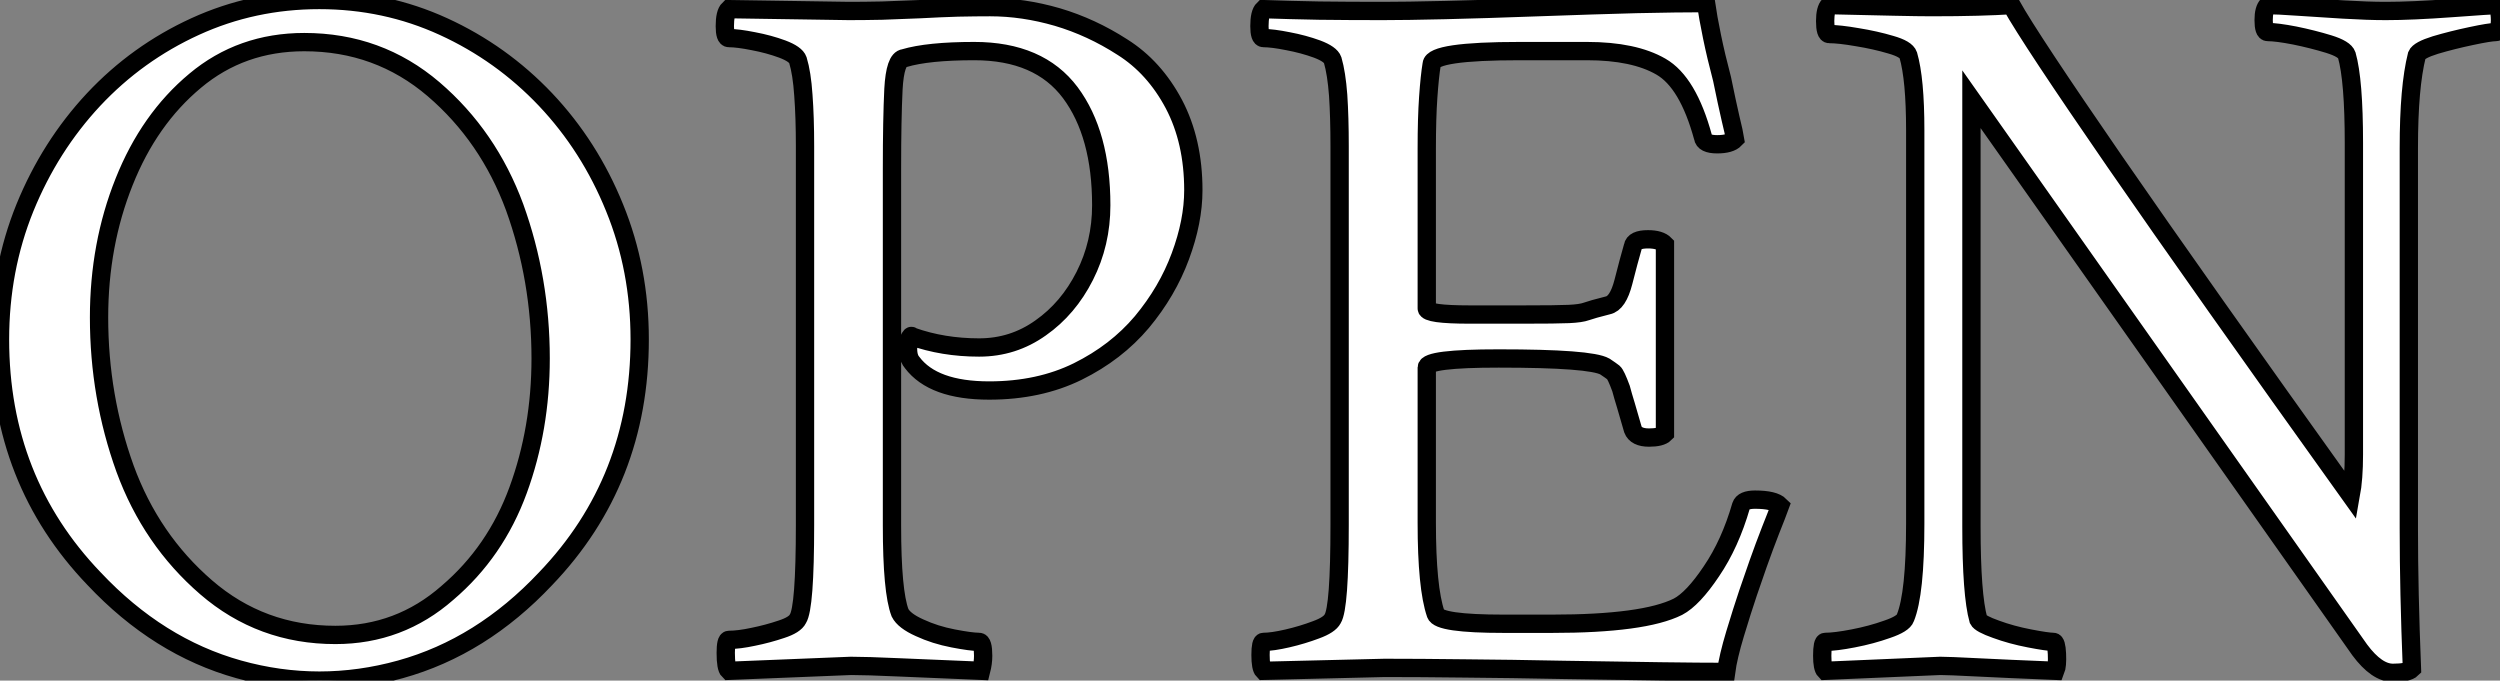 <?xml version="1.0" standalone="no"?>
<svg xmlns="http://www.w3.org/2000/svg" viewBox="2.41 -36.48 136.55 37.175"><rect x="2.41" y="-36.48" width="136.55" height="37.175" fill="#808080" stroke="none"/><path d="M7.55-4.87L7.55-4.87Q2.41-10.23 2.41-17.94L2.41-17.94Q2.41-21.77 3.77-25.13Q5.14-28.49 7.52-31.04Q9.90-33.58 13.07-35.03Q16.24-36.48 19.85-36.48L19.85-36.48Q23.46-36.48 26.63-35.03Q29.80-33.58 32.21-31.04Q34.62-28.49 35.98-25.13Q37.35-21.77 37.35-17.94L37.35-17.94Q37.35-10.23 32.21-4.87L32.21-4.87Q28.71-1.15 24.28 0.08Q19.85 1.31 15.45 0.08Q11.05-1.15 7.55-4.87ZM20.73-1.80L20.73-1.80Q24.23-1.80 26.85-4.10L26.85-4.10Q29.48-6.34 30.71-9.71Q31.94-13.07 31.94-16.90L31.94-16.90Q31.94-21.22 30.52-25.16L30.52-25.16Q29.09-29.04 26.09-31.61Q23.08-34.18 19.03-34.18L19.03-34.18Q15.59-34.18 13.07-32.07Q10.55-29.97 9.19-26.55Q7.82-23.13 7.82-19.14L7.82-19.14Q7.82-14.82 9.24-10.88L9.24-10.88Q10.66-7 13.67-4.40Q16.68-1.80 20.73-1.80ZM48.89-0.11L42.22 0.16Q42.05 0 42.05-0.82L42.05-0.82Q42.05-1.53 42.22-1.53L42.22-1.53Q42.77-1.53 43.56-1.70Q44.35-1.86 45.09-2.11Q45.83-2.35 45.99-2.68L45.99-2.68Q46.38-3.28 46.38-7.82L46.38-7.82L46.38-28.49Q46.38-30.08 46.29-31.28Q46.21-32.48 45.99-33.20L45.99-33.20Q45.88-33.52 45.14-33.80Q44.41-34.07 43.56-34.23Q42.71-34.40 42.22-34.40L42.22-34.40Q42-34.40 42-35.05L42-35.05Q42-35.77 42.22-35.98L42.22-35.98L48.78-35.88Q49.60-35.88 50.59-35.90Q51.57-35.93 52.66-35.98L52.66-35.98Q53.76-36.04 54.74-36.07Q55.73-36.09 56.49-36.09L56.49-36.09Q58.30-36.09 60.16-35.55Q62.02-35 63.71-33.91L63.71-33.91Q65.46-32.81 66.53-30.79Q67.59-28.77 67.59-26.09L67.59-26.09Q67.59-24.39 66.88-22.48Q66.17-20.56 64.78-18.89Q63.38-17.23 61.28-16.19Q59.17-15.15 56.44-15.15L56.44-15.15Q53.38-15.15 52.23-16.68L52.23-16.68Q51.90-17.06 52.06-17.94L52.06-17.94Q52.17-18.21 52.23-18.10L52.23-18.10Q53.92-17.50 55.89-17.50L55.89-17.50Q57.75-17.50 59.25-18.57Q60.76-19.63 61.66-21.41Q62.56-23.19 62.56-25.27L62.56-25.27Q62.56-29.15 60.87-31.42Q59.17-33.69 55.62-33.69L55.62-33.69Q53.10-33.69 51.79-33.30L51.79-33.30Q51.30-33.25 51.21-31.61Q51.13-29.97 51.13-27.29L51.13-27.29L51.13-7.77Q51.13-4.16 51.57-3.01L51.57-3.01Q51.79-2.57 52.64-2.19Q53.48-1.80 54.47-1.61Q55.45-1.42 55.89-1.42L55.89-1.42Q56.11-1.42 56.11-0.66L56.11-0.66Q56.11-0.27 56 0.16L56 0.16Q53.27 0.05 51.49-0.03Q49.71-0.11 48.89-0.11L48.89-0.11ZM96.69 0.22L96.69 0.22Q95.32 0.22 93.11 0.19Q90.89 0.16 87.88 0.11L87.88 0.11Q84.88 0.05 82.41 0.03Q79.95 0 78.04 0L78.04 0L71.42 0.16Q71.26 0 71.26-0.71L71.26-0.71Q71.26-1.42 71.42-1.42L71.42-1.42Q71.91-1.42 72.73-1.61Q73.55-1.80 74.29-2.08Q75.03-2.35 75.20-2.68L75.20-2.68Q75.58-3.28 75.58-7.82L75.58-7.82L75.58-28.49Q75.58-30.08 75.50-31.28Q75.41-32.48 75.20-33.20L75.20-33.20Q75.09-33.52 74.35-33.80Q73.61-34.07 72.76-34.23Q71.91-34.40 71.42-34.40L71.42-34.40Q71.20-34.40 71.20-35.05L71.20-35.05Q71.20-35.77 71.42-35.98L71.42-35.98Q72.84-35.93 74.46-35.90Q76.07-35.88 77.93-35.88L77.93-35.88Q79.19-35.88 81.32-35.93Q83.45-35.98 86.46-36.09L86.46-36.09Q89.52-36.20 91.79-36.26Q94.06-36.31 95.59-36.31L95.59-36.31Q95.70-35.55 95.92-34.48Q96.14-33.41 96.47-32.16L96.47-32.16Q96.74-30.84 96.93-30.02Q97.13-29.20 97.18-28.88L97.18-28.88Q96.91-28.60 96.20-28.60L96.20-28.60Q95.48-28.60 95.43-28.98L95.43-28.98Q94.61-31.99 93.13-32.84Q91.66-33.69 89.09-33.69L89.09-33.69L85.42-33.69Q80.66-33.69 80.61-32.98L80.61-32.98Q80.50-32.32 80.42-31.17Q80.34-30.02 80.34-28.38L80.34-28.38L80.34-19.63Q80.34-19.30 82.69-19.30L82.69-19.30L85.59-19.30Q87.45-19.30 88.10-19.33Q88.76-19.36 89.06-19.47Q89.36-19.58 90.23-19.80L90.23-19.80Q90.78-19.91 91.08-21.08Q91.38-22.26 91.60-23.02L91.60-23.02Q91.66-23.41 92.42-23.41L92.42-23.41Q93.08-23.41 93.35-23.13L93.35-23.13L93.35-12.80Q93.13-12.58 92.48-12.58L92.48-12.58Q91.77-12.58 91.60-13.02L91.60-13.02Q91.38-13.78 91.22-14.33Q91.05-14.88 90.95-15.26L90.95-15.26Q90.67-16.02 90.54-16.13Q90.40-16.24 90.07-16.46L90.07-16.46Q89.30-16.90 84.27-16.90L84.27-16.90Q80.34-16.90 80.34-16.41L80.34-16.41L80.34-7.93Q80.34-4.38 80.83-2.95L80.83-2.95Q80.99-2.41 84.55-2.41L84.55-2.41L87.17-2.41Q92.20-2.41 94.06-3.34L94.06-3.34Q94.88-3.77 95.89-5.28Q96.91-6.78 97.51-8.86L97.51-8.86Q97.62-9.19 98.27-9.19L98.27-9.19Q99.31-9.19 99.64-8.86L99.64-8.86Q99.48-8.42 99.12-7.52Q98.77-6.62 98.44-5.69Q98.11-4.76 97.89-4.10L97.89-4.10Q97.56-3.12 97.18-1.86Q96.80-0.60 96.69 0.22ZM133.11 0.27L133.11 0.27Q132.23 0.27 131.30-0.98L131.30-0.98L110.09-31.06L110.09-7.71Q110.09-3.99 110.47-2.63L110.47-2.63Q110.58-2.41 111.43-2.11Q112.27-1.80 113.26-1.61Q114.24-1.42 114.57-1.42L114.57-1.42Q114.73-1.42 114.76-0.77Q114.79-0.11 114.68 0.16L114.68 0.16Q111.95 0.05 110.39-0.03Q108.83-0.11 108.39-0.11L108.39-0.11L102.10 0.16Q101.94 0 101.94-0.66L101.94-0.66Q101.94-1.42 102.10-1.42L102.10-1.42Q102.65-1.42 103.63-1.61Q104.62-1.80 105.49-2.11Q106.37-2.41 106.48-2.73L106.48-2.73Q107.02-4.05 107.02-7.88L107.02-7.88L107.02-29.37Q107.02-32.16 106.64-33.47L106.64-33.47Q106.53-33.80 105.68-34.04Q104.84-34.29 103.85-34.45Q102.87-34.62 102.32-34.62L102.32-34.62Q102.10-34.62 102.10-35.33L102.10-35.33Q102.10-35.98 102.32-36.20L102.32-36.20Q104.45-36.15 105.85-36.12Q107.24-36.09 107.90-36.09L107.90-36.09Q109.32-36.09 110.41-36.12Q111.51-36.15 112.27-36.20L112.27-36.20Q113.31-34.34 117.93-27.64Q122.55-20.95 130.81-9.41L130.81-9.41Q130.98-10.34 130.98-11.65L130.98-11.65L130.98-28.66Q130.98-32.10 130.59-33.47L130.59-33.47Q130.48-33.80 129.61-34.07Q128.73-34.34 127.75-34.54Q126.77-34.73 126.27-34.73L126.27-34.73Q126.05-34.73 126.05-35.38L126.05-35.38Q126.05-35.98 126.27-36.20L126.27-36.20Q126.77-36.20 127.91-36.12Q129.06-36.04 130.40-35.96Q131.74-35.88 132.73-35.88L132.73-35.88Q134.15-35.88 136.34-36.04L136.34-36.04Q138.47-36.20 138.85-36.20L138.85-36.20Q138.96-35.77 138.96-35.38L138.96-35.38Q138.96-34.73 138.74-34.73L138.74-34.73Q138.41-34.73 137.38-34.51Q136.34-34.29 135.43-34.02Q134.53-33.74 134.42-33.47L134.42-33.47Q134.20-32.59 134.09-31.34Q133.98-30.08 133.98-28.38L133.98-28.38L133.98-7.60Q133.98-4.21 134.15 0.05L134.15 0.05Q133.93 0.27 133.11 0.27Z" fill="white" stroke="black" transform="scale(1,1)"/></svg>